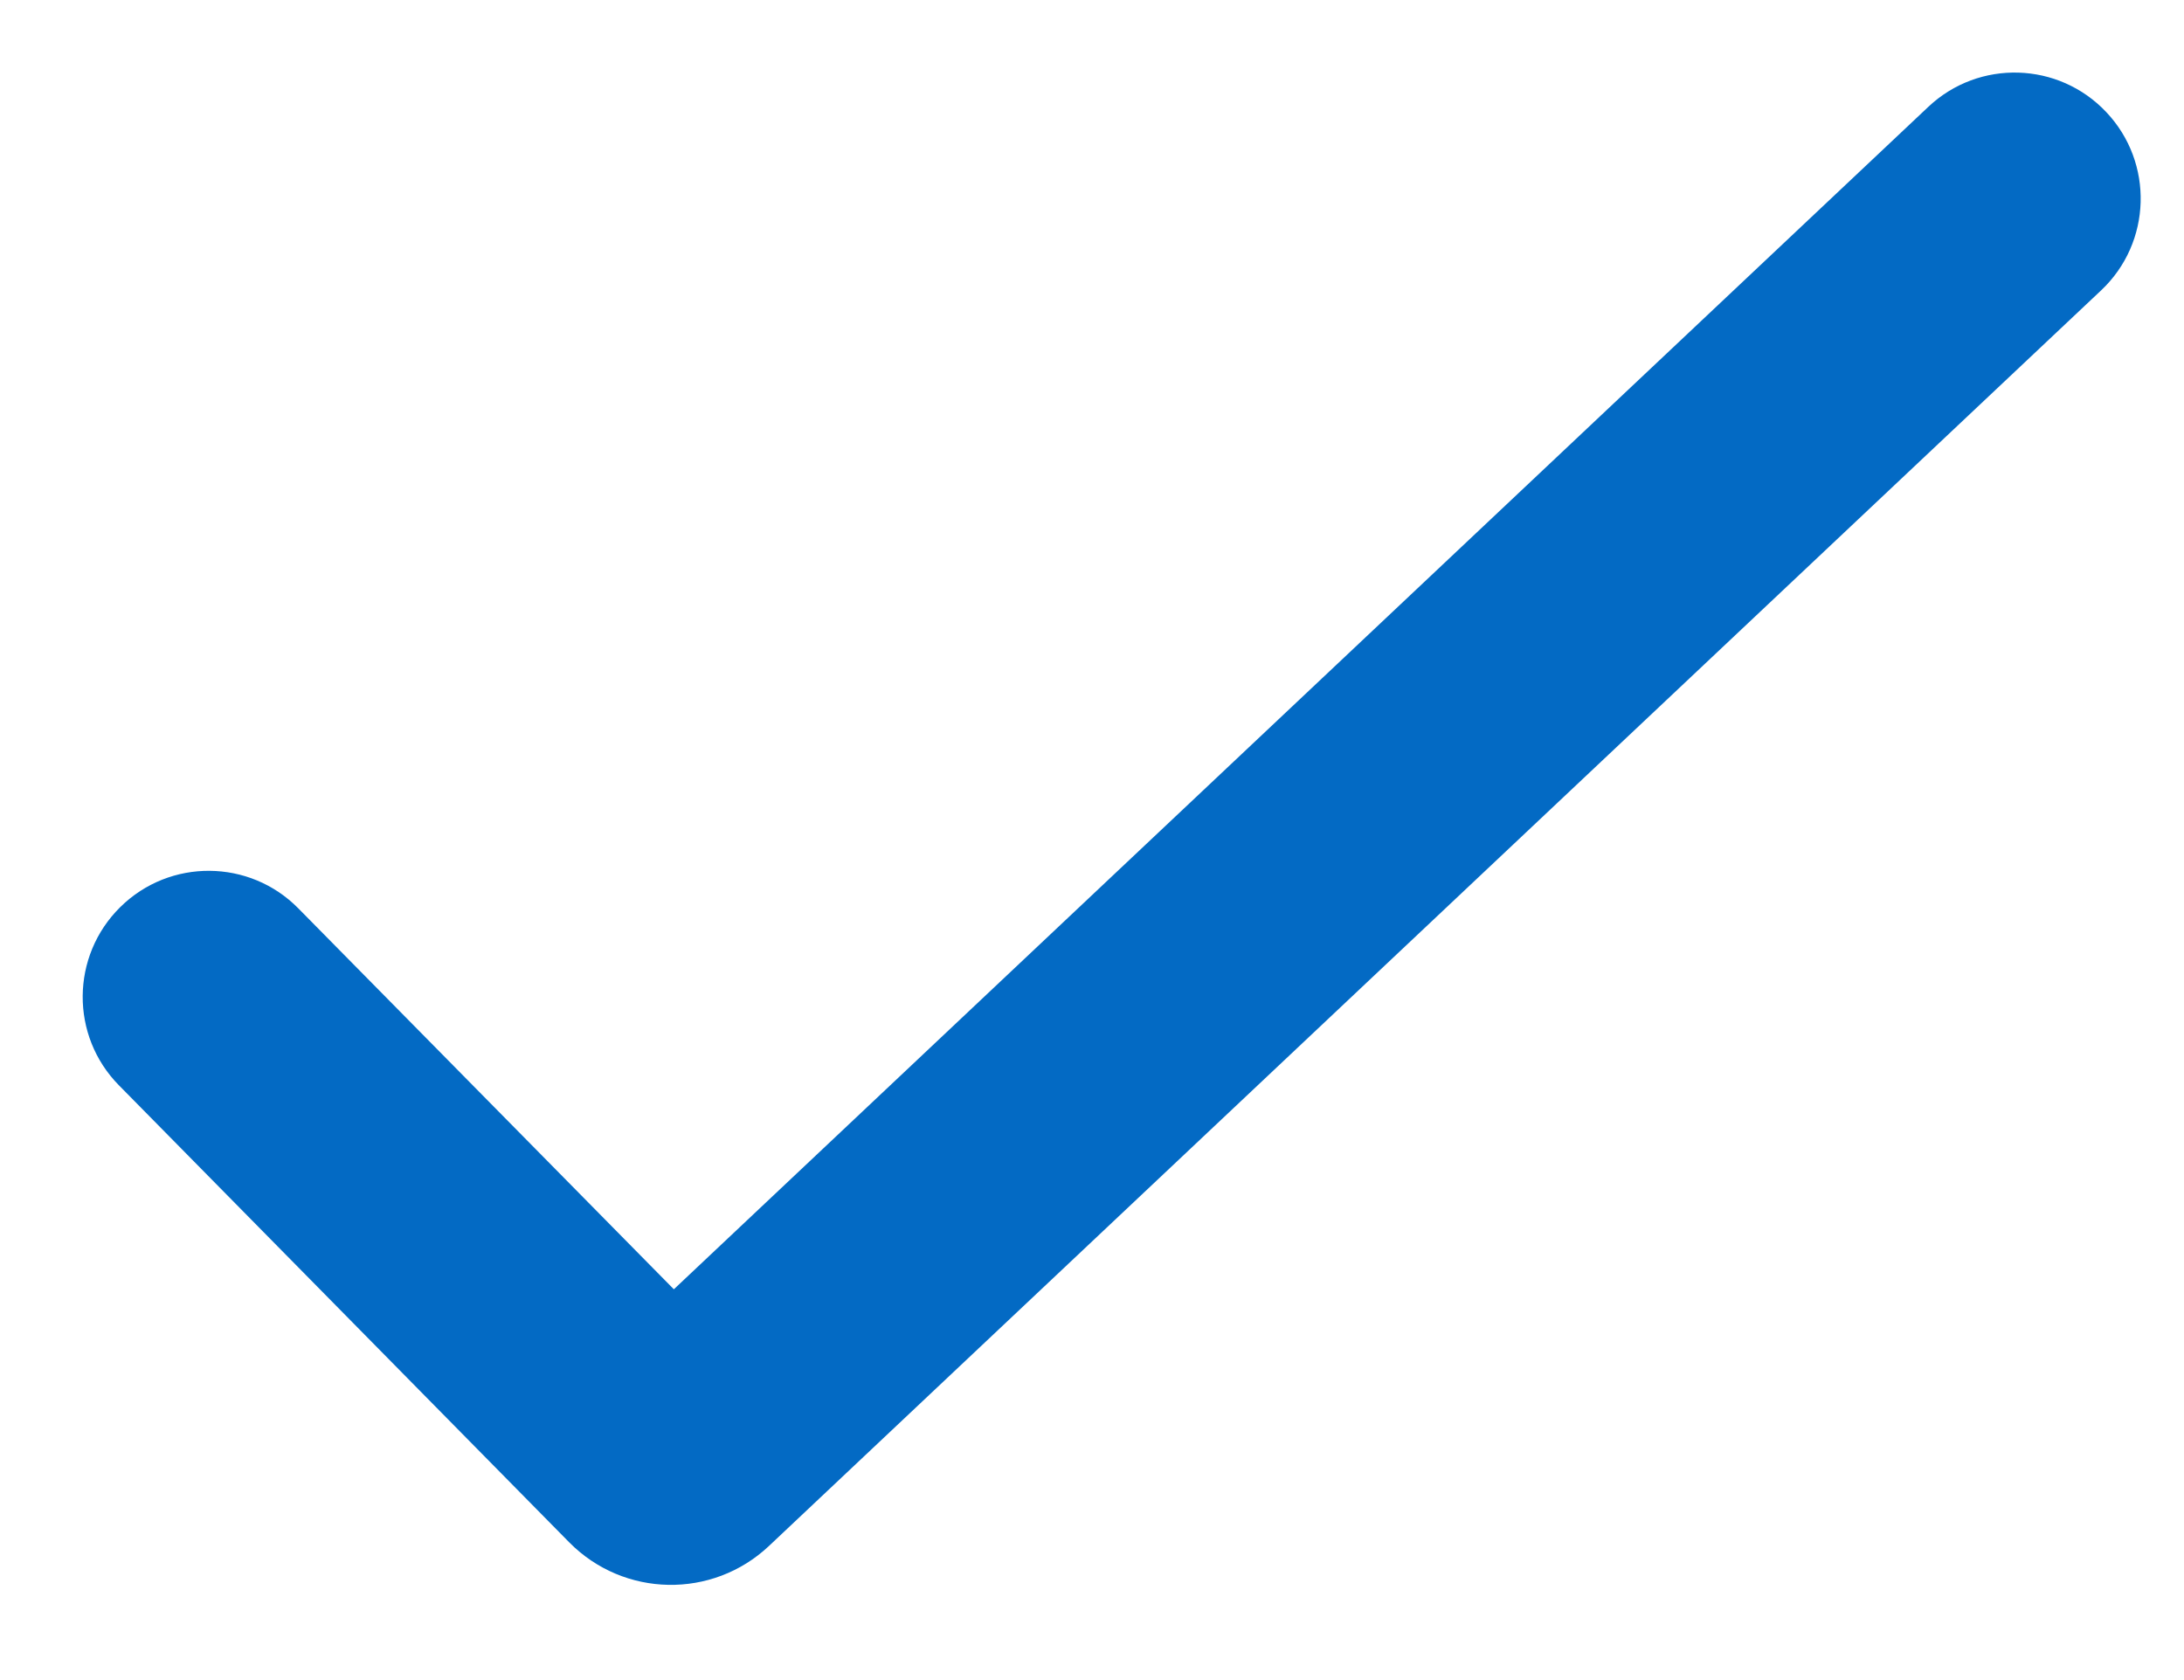 <svg width="13" height="10" viewBox="0 0 13 10" fill="none" xmlns="http://www.w3.org/2000/svg">
<path d="M12.538 0.668C12.822 0.969 12.808 1.444 12.507 1.728L4.577 9.202C4.24 9.519 3.713 9.509 3.388 9.18L0.708 6.46C0.417 6.165 0.421 5.69 0.716 5.399C1.011 5.108 1.486 5.112 1.776 5.407L4.011 7.674L11.478 0.636C11.779 0.352 12.254 0.366 12.538 0.668Z" fill="#036AC4"/>
</svg>
